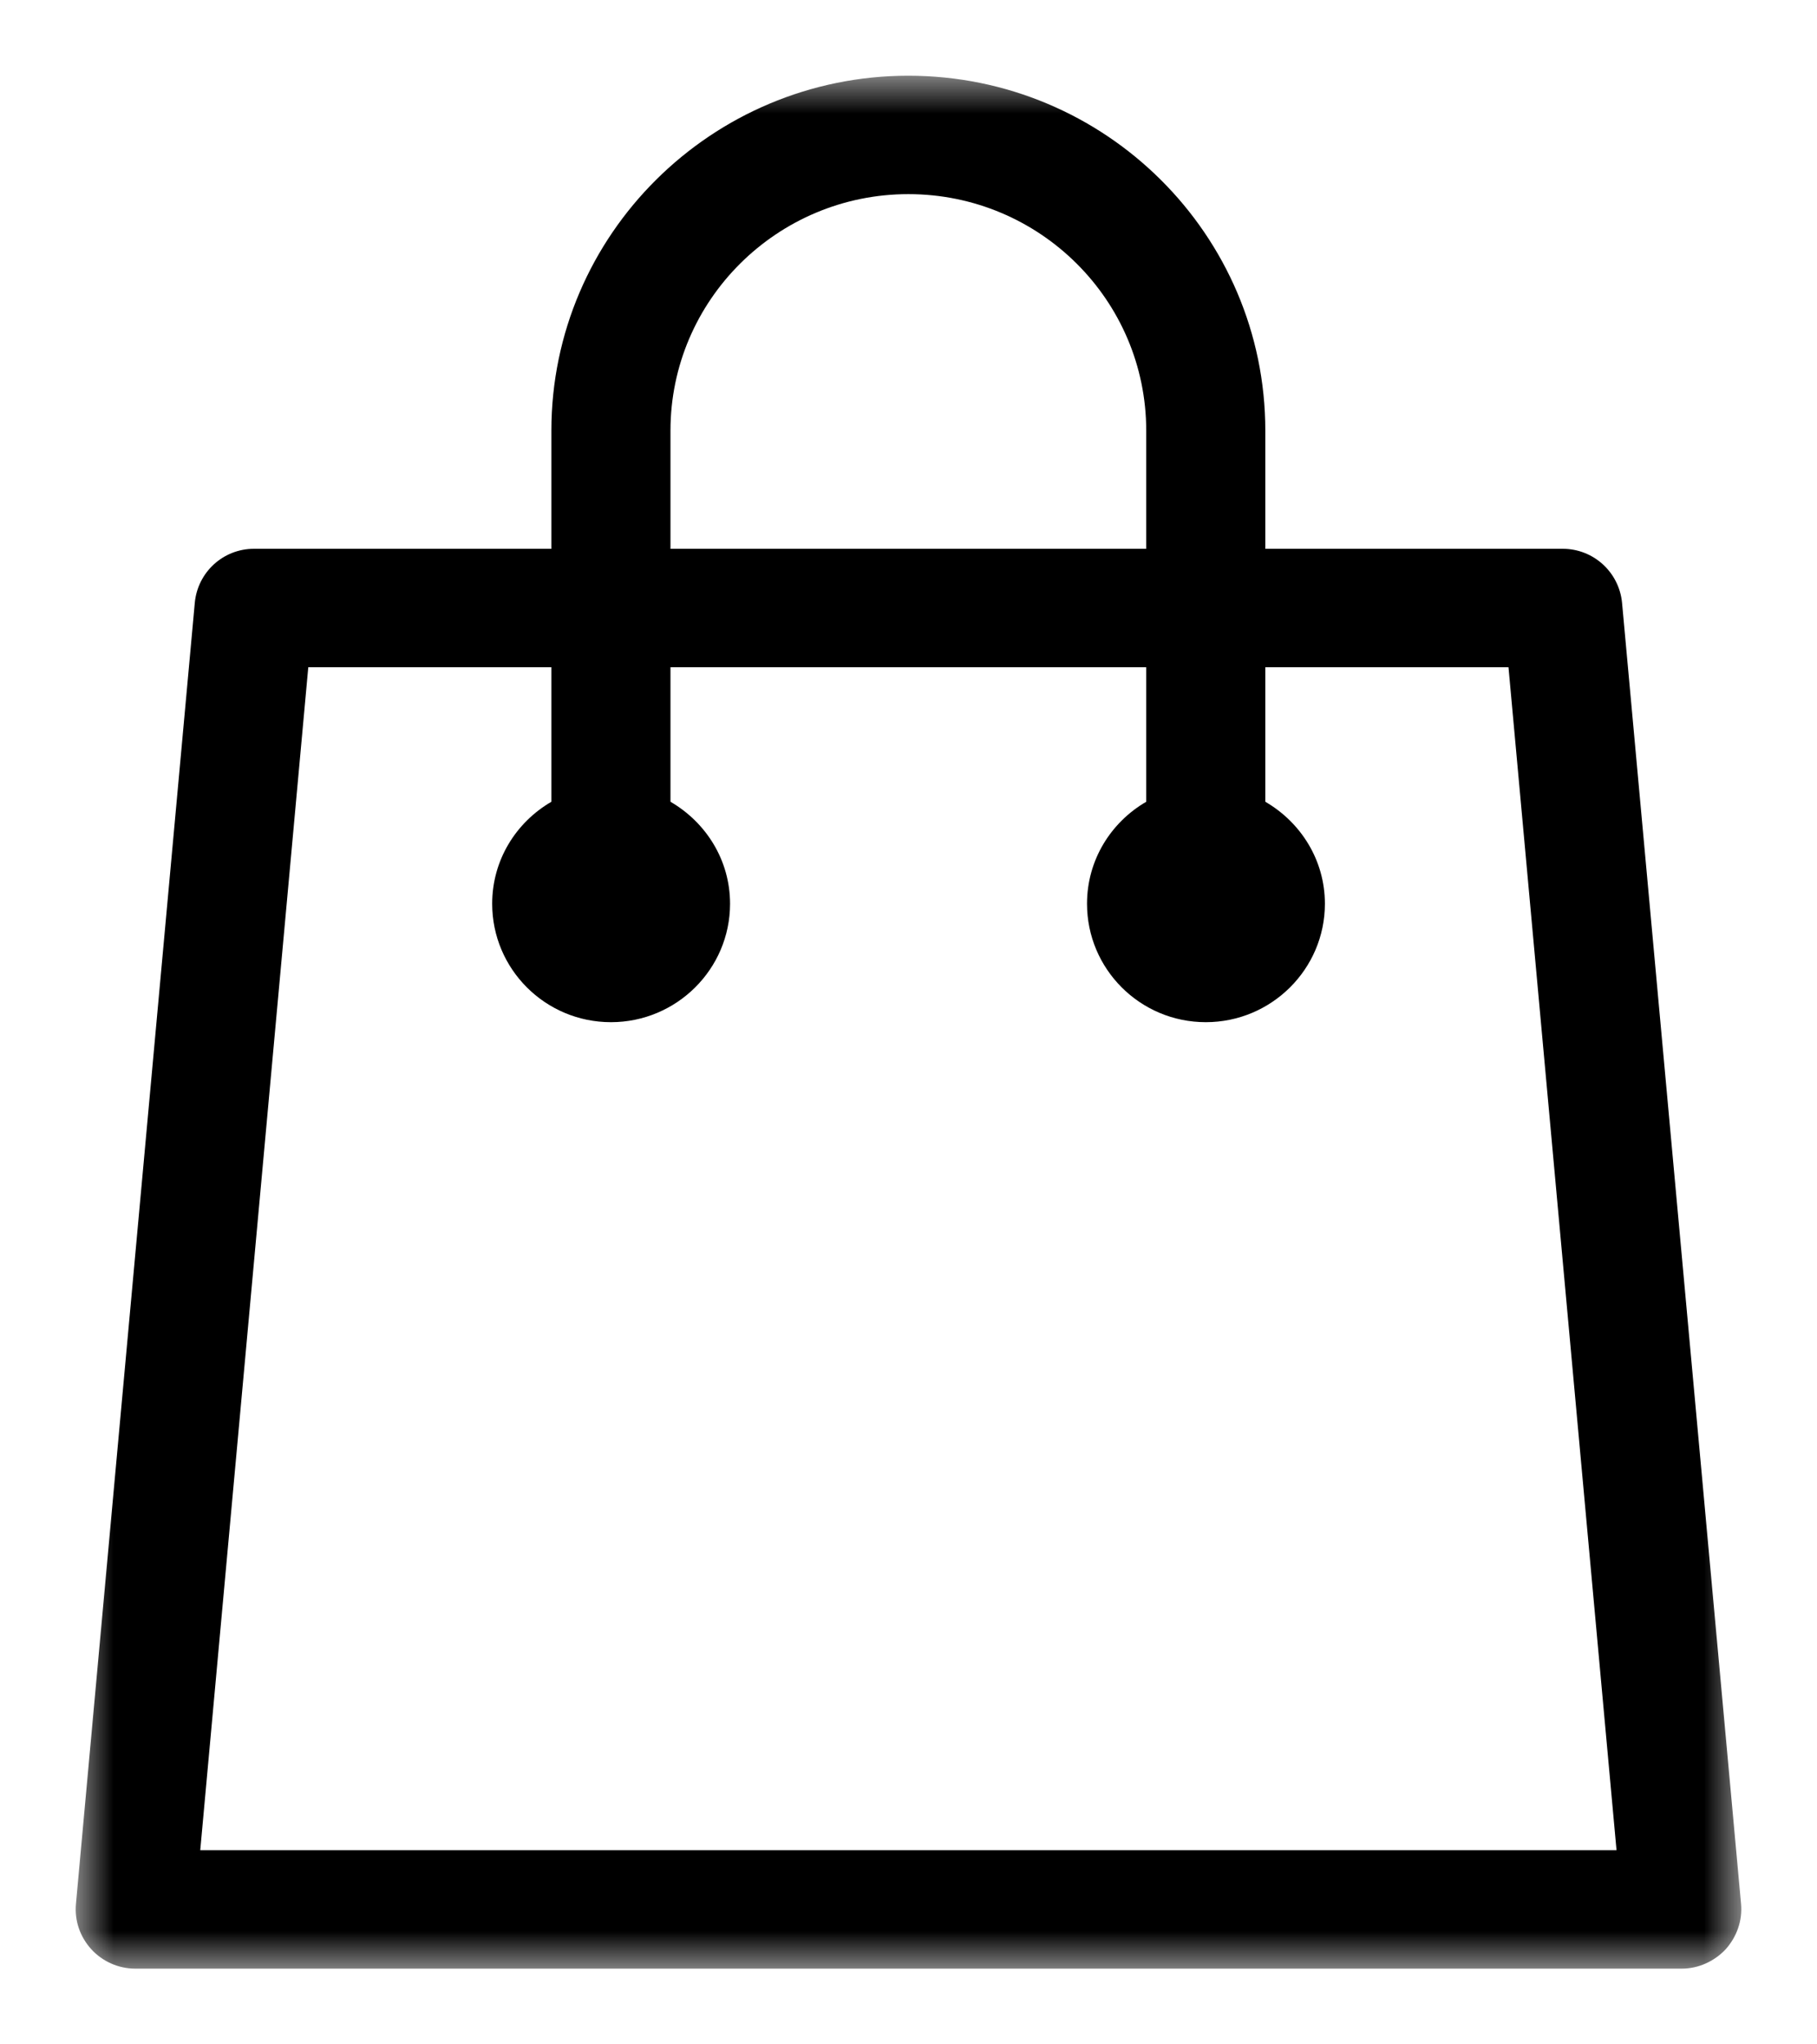 <svg width="24" height="27" viewBox="0 0 24 27" fill="none" xmlns="http://www.w3.org/2000/svg">
<mask id="mask0_0_592" style="mask-type:alpha" maskUnits="userSpaceOnUse" x="1" y="1" width="22" height="25">
<path fill-rule="evenodd" clip-rule="evenodd" d="M1 1H23V26H1V1Z" fill="white"/>
</mask>
<g mask="url(#mask0_0_592)">
<path fill-rule="evenodd" clip-rule="evenodd" d="M2.645 24.436L4.072 8.812H7.283V10.589C6.815 10.861 6.501 11.36 6.501 11.936C6.501 12.798 7.202 13.5 8.07 13.5C8.937 13.5 9.643 12.798 9.643 11.936C9.643 11.36 9.325 10.861 8.856 10.589V8.812H15.14V10.589C14.672 10.861 14.358 11.36 14.358 11.936C14.358 12.798 15.059 13.5 15.927 13.5C16.794 13.5 17.5 12.798 17.5 11.936C17.5 11.36 17.182 10.861 16.713 10.589V8.812H19.925L21.352 24.436H2.645ZM8.856 5.688C8.856 3.964 10.268 2.564 11.998 2.564C13.732 2.564 15.14 3.964 15.14 5.688V7.248H8.856V5.688ZM21.425 7.961C21.386 7.557 21.048 7.248 20.642 7.248H16.713V5.688C16.713 3.101 14.6 1 11.998 1C9.401 1 7.283 3.101 7.283 5.688V7.248H3.354C2.948 7.248 2.611 7.557 2.573 7.961L1.003 25.146C0.983 25.366 1.057 25.58 1.206 25.744C1.352 25.904 1.563 26 1.786 26H22.215C22.433 26 22.644 25.904 22.794 25.744C22.94 25.58 23.017 25.366 22.997 25.146L21.425 7.961Z" fill="black"/>
</g>
</svg>
